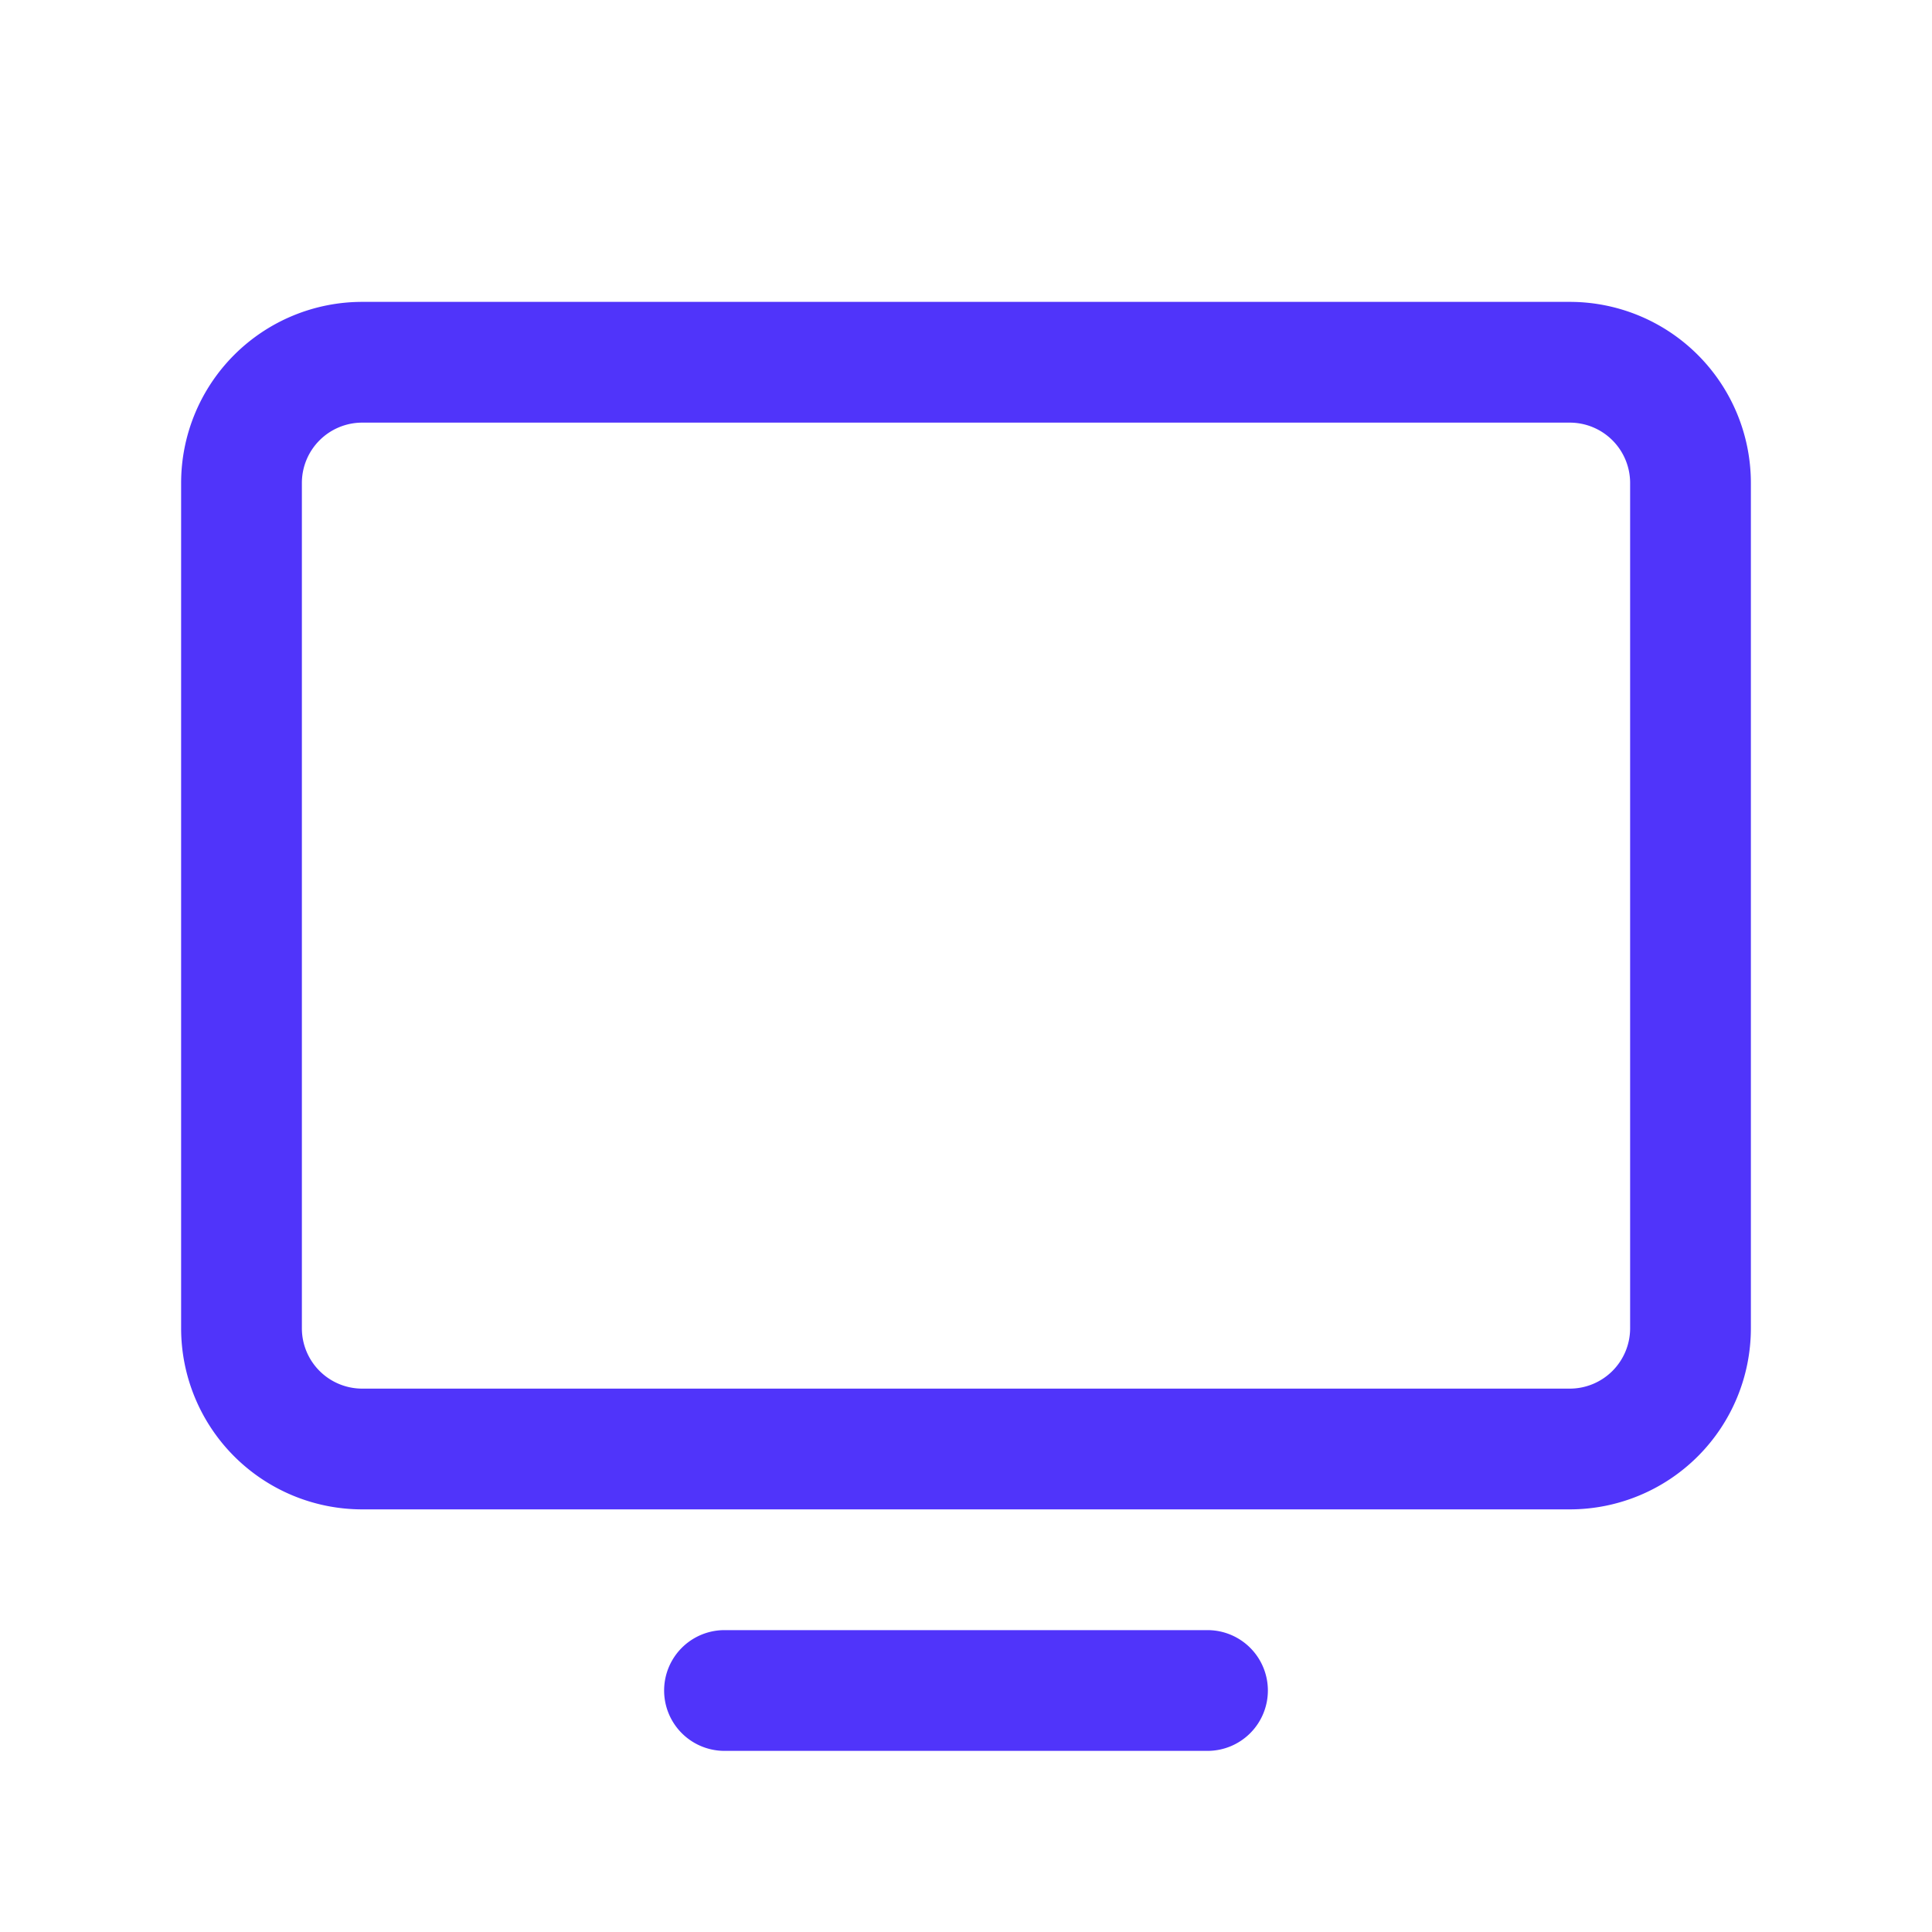 <svg xmlns='http://www.w3.org/2000/svg' viewBox='0 0 256 256' focusable='false' color='rgb(80, 52, 250)' style='user-select: none; width: 100%; height: 100%; display: inline-block; fill: rgb(80, 52, 250); color: rgb(80, 52, 250); flex-shrink: 0;'><g color='rgb(80, 52, 250)' weight='regular'><path d='M208,40H48A24,24,0,0,0,24,64V176a24,24,0,0,0,24,24H208a24,24,0,0,0,24-24V64A24,24,0,0,0,208,40Zm8,136a8,8,0,0,1-8,8H48a8,8,0,0,1-8-8V64a8,8,0,0,1,8-8H208a8,8,0,0,1,8,8Zm-48,48a8,8,0,0,1-8,8H96a8,8,0,0,1,0-16h64A8,8,0,0,1,168,224Z'></path></g></svg>